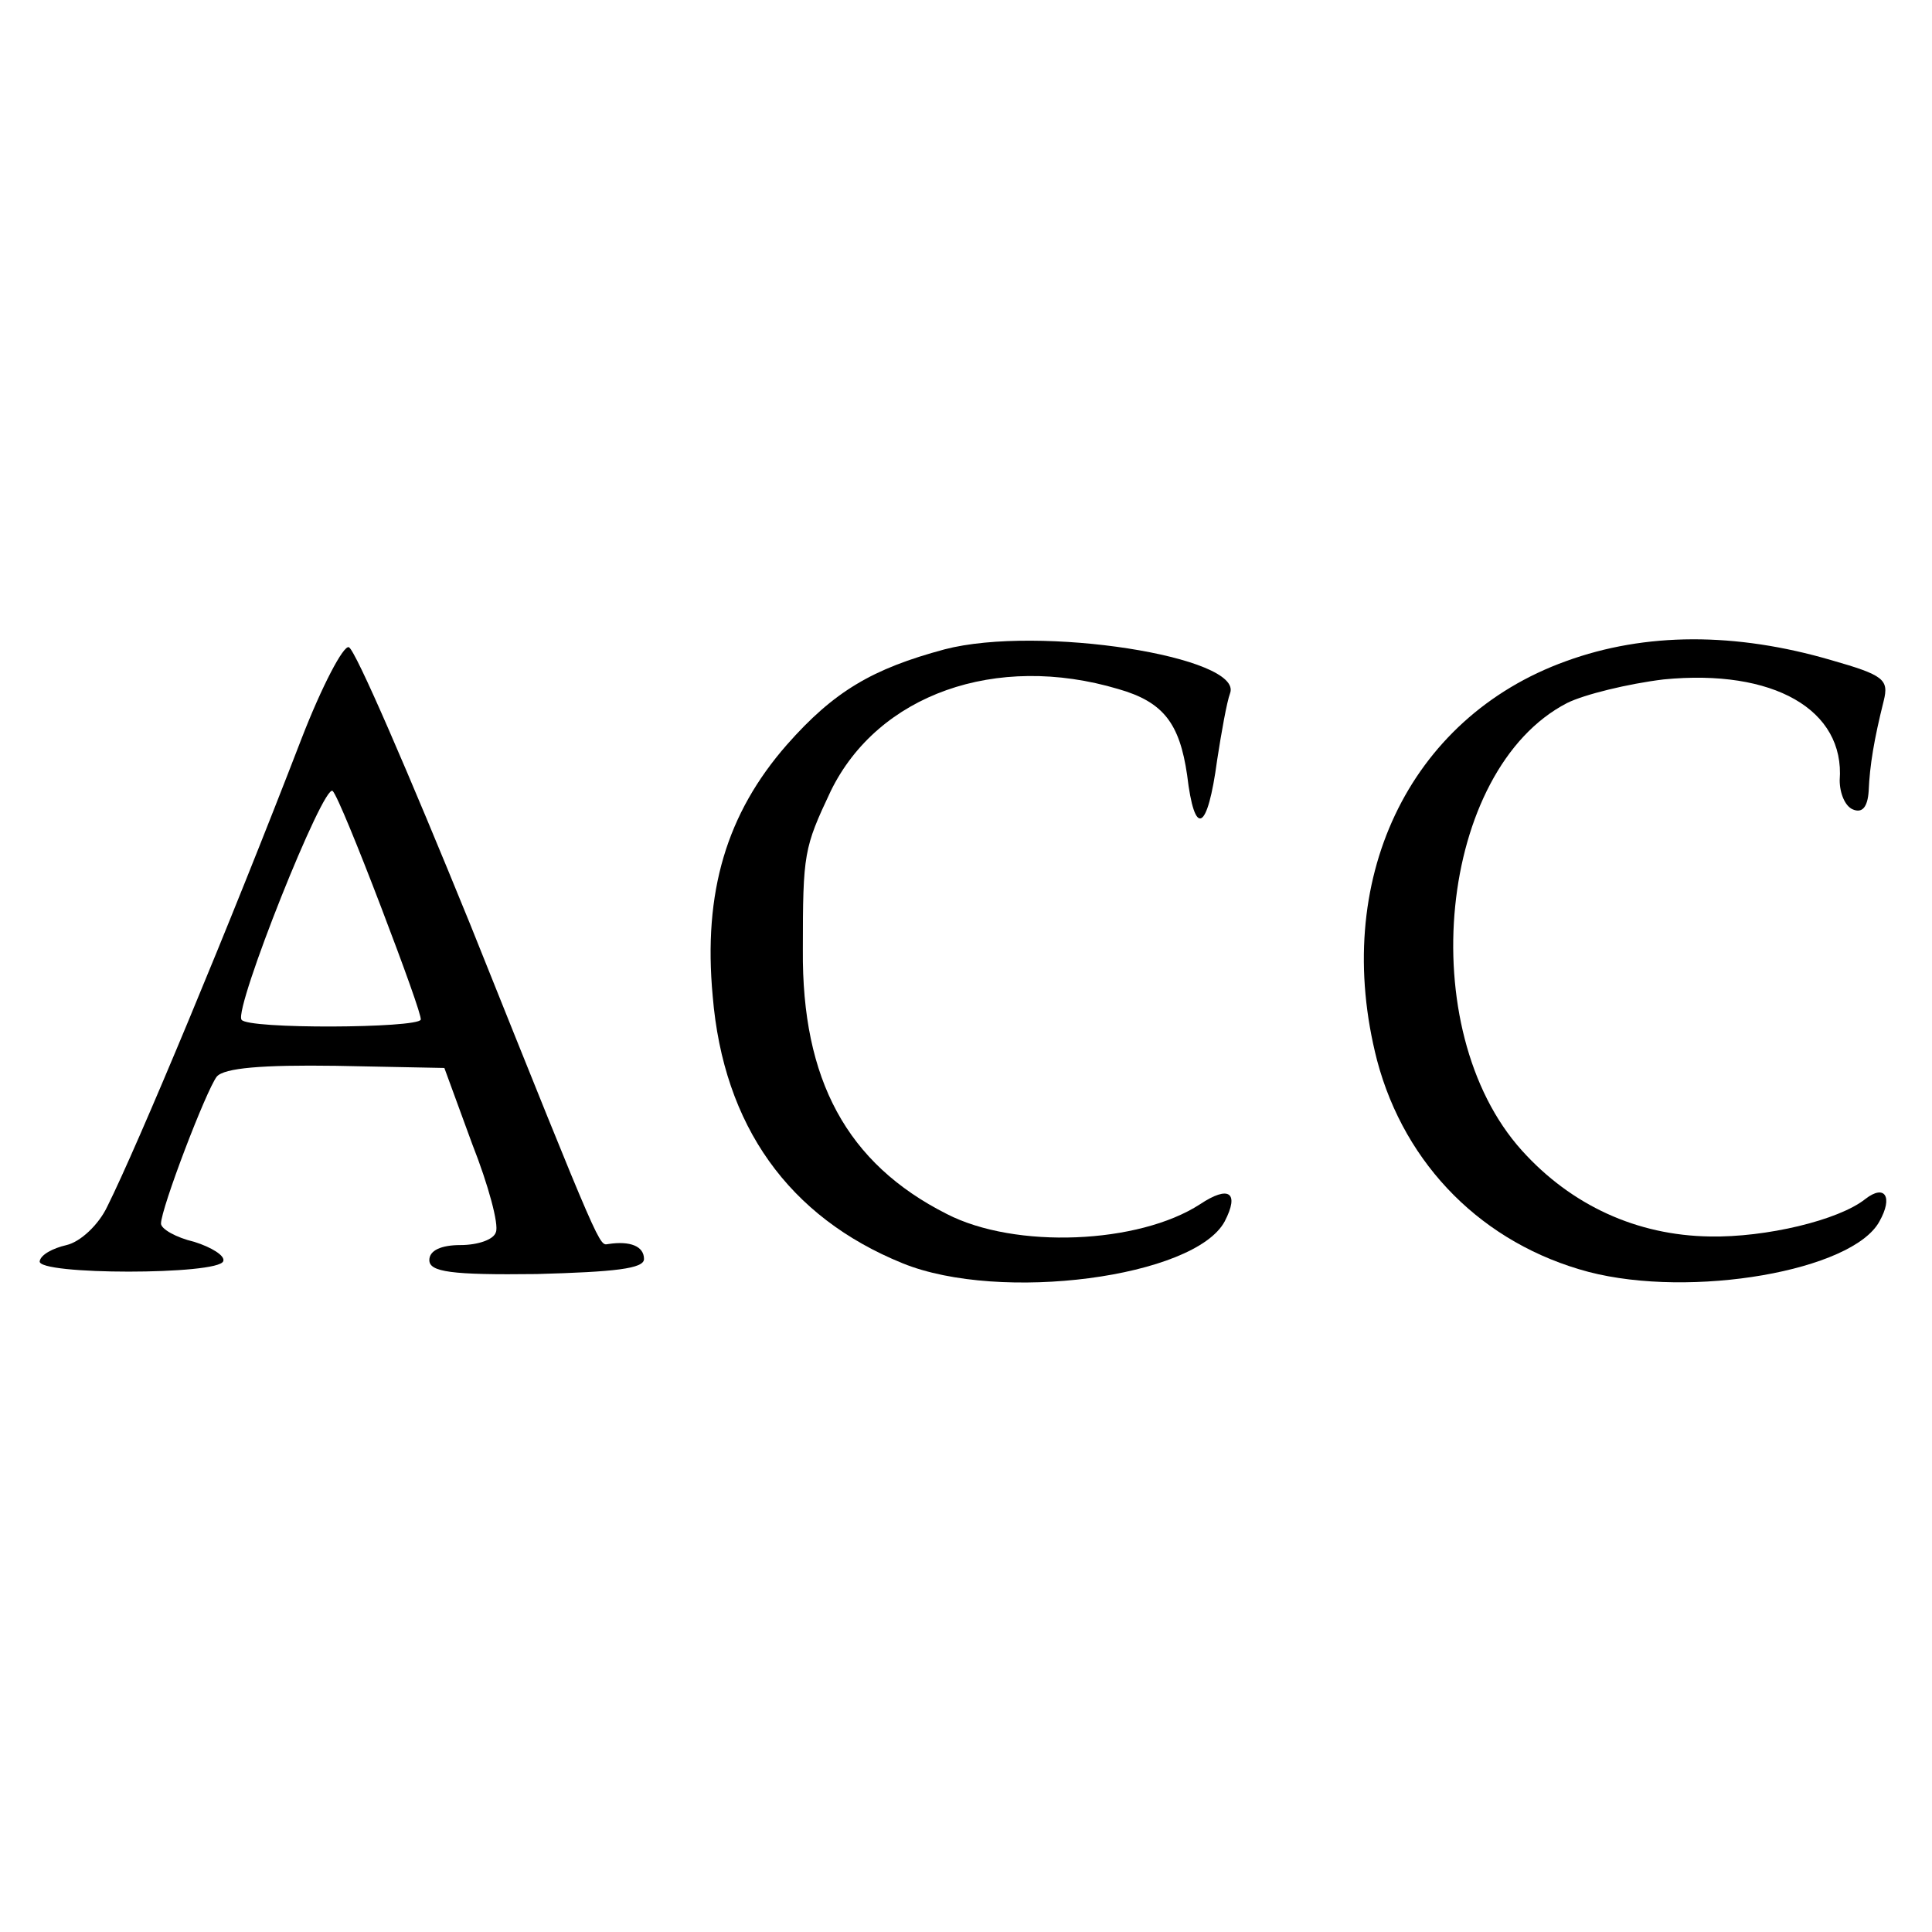 <?xml version="1.0" standalone="no"?>
<!DOCTYPE svg PUBLIC "-//W3C//DTD SVG 20010904//EN"
 "http://www.w3.org/TR/2001/REC-SVG-20010904/DTD/svg10.dtd">
<svg version="1.0" xmlns="http://www.w3.org/2000/svg"
 width="180pt" height="180pt" viewBox="0 0 180 180"
 preserveAspectRatio="xMidYMid meet">
<g transform="translate(0,180) scale(0.1,-0.1)"
fill="#000000" stroke="none">
<path d="M880 1195 c-67 -18 -103 -39 -147 -89 -56 -64 -78 -137 -69 -234 10
-121 71 -206 177 -249 91 -37 272 -13 300 39 14 27 4 34 -23 16 -57 -37 -172
-42 -236 -9 -93 47 -135 125 -134 246 0 90 1 95 26 148 44 90 154 129 268 95
42 -12 57 -32 64 -80 7 -59 19 -53 28 14 4 26 9 54 12 62 13 34 -178 64 -266
41z"/>
<path d="M1459 1184 c-147 -53 -219 -205 -176 -372 26 -98 99 -171 197 -197
96 -25 246 1 271 47 13 23 5 35 -13 21 -25 -20 -93 -36 -145 -35 -68 1 -129
29 -175 80 -102 113 -78 355 42 417 16 8 57 18 90 22 102 10 169 -28 164 -94
0 -12 5 -24 12 -27 9 -4 14 2 15 17 1 24 5 48 14 84 5 20 0 24 -49 38 -89 26
-173 26 -247 -1z"/>
<path d="M281 1112 c-67 -174 -153 -380 -181 -436 -8 -17 -25 -33 -38 -36 -13
-3 -24 -9 -25 -15 -3 -13 167 -13 171 0 2 5 -11 13 -27 18 -17 4 -31 12 -31
17 0 14 42 124 52 137 7 8 42 11 111 10 l101 -2 26 -71 c15 -38 25 -75 22 -82
-2 -7 -17 -12 -33 -12 -18 0 -29 -5 -29 -14 0 -11 20 -14 100 -13 73 2 100 5
100 14 0 12 -13 17 -33 14 -9 -1 -4 -14 -129 298 -57 140 -107 256 -113 258
-5 2 -25 -36 -44 -85z m74 -157 c21 -55 38 -102 37 -105 -3 -8 -162 -9 -167 0
-7 11 77 222 85 213 4 -4 24 -53 45 -108z"/>
</g>
</svg>
